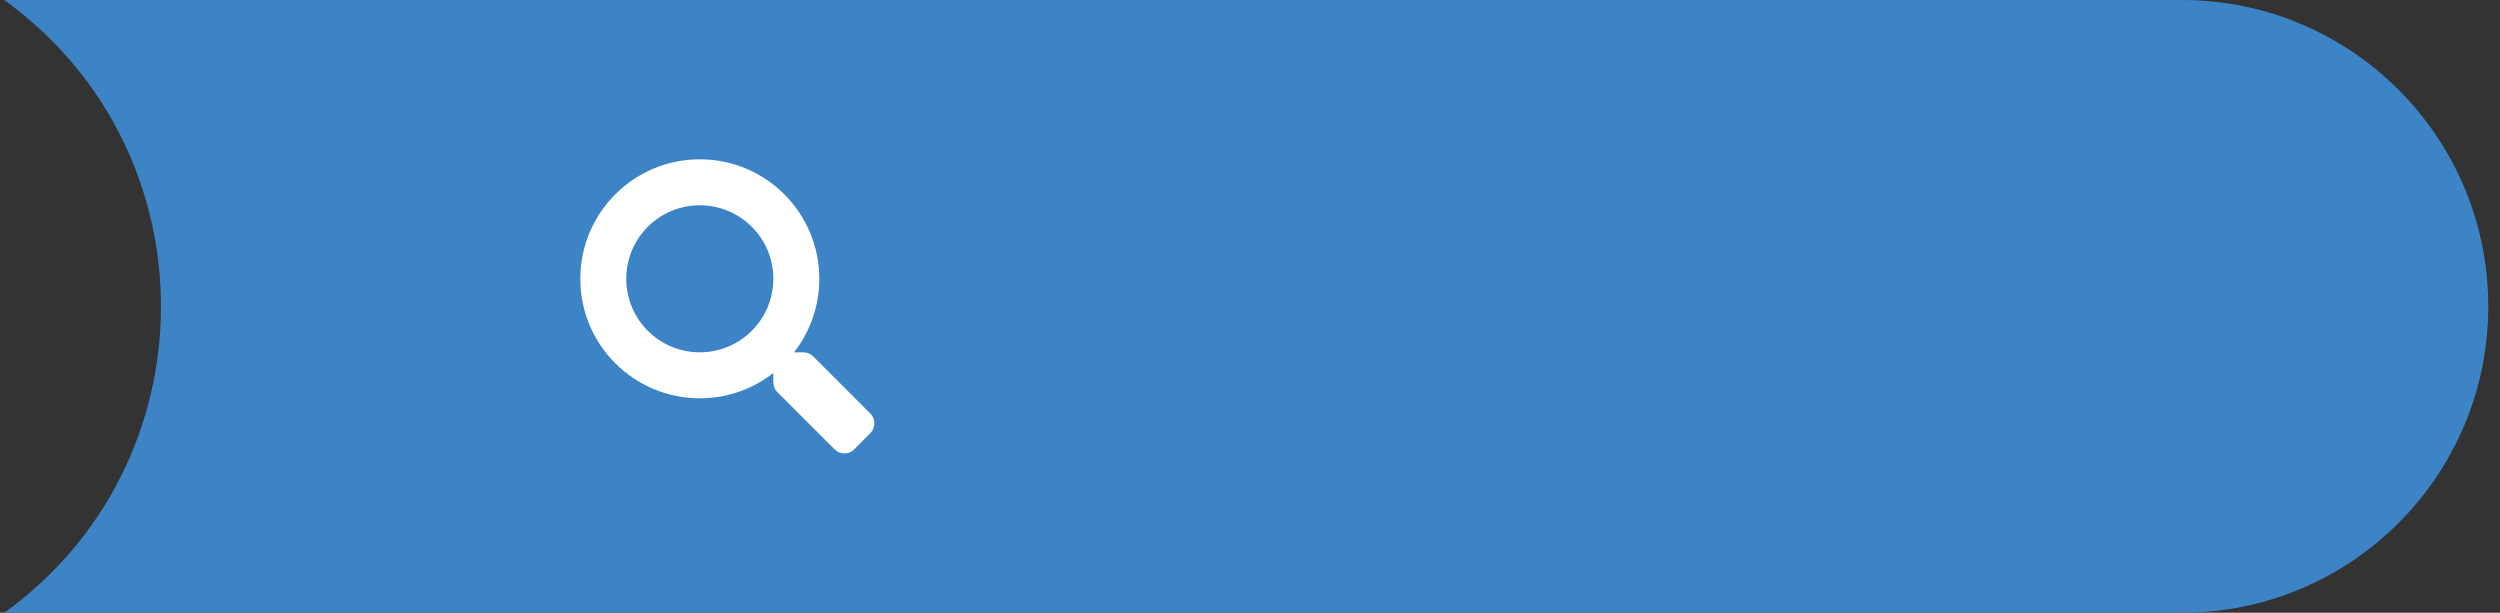 <svg width="204" height="50" viewBox="0 0 204 50" fill="none" xmlns="http://www.w3.org/2000/svg">
<rect x="0" y="0" width="204" height="50" fill="#333333" stroke="none"/>
<path d="M0.354 0H178.042C191.849 0 203.042 11.193 203.042 25V25C203.042 38.807 191.849 50 178.042 50H0.354V50C17.196 37.837 17.435 12.838 0.828 0.356L0.354 0Z" fill="#3D84C7"/>
<g clip-path="url(#clip0_0_1)">
<path d="M71.026 33.752L66.353 29.078C66.142 28.867 65.856 28.75 65.556 28.75H64.792C66.085 27.095 66.854 25.014 66.854 22.75C66.854 17.364 62.49 13 57.104 13C51.718 13 47.354 17.364 47.354 22.75C47.354 28.136 51.718 32.5 57.104 32.5C59.368 32.5 61.45 31.731 63.104 30.438V31.202C63.104 31.502 63.221 31.788 63.432 31.998L68.106 36.672C68.546 37.112 69.259 37.112 69.695 36.672L71.021 35.345C71.462 34.905 71.462 34.192 71.026 33.752ZM57.104 28.75C53.79 28.75 51.104 26.069 51.104 22.75C51.104 19.436 53.785 16.75 57.104 16.75C60.418 16.75 63.104 19.431 63.104 22.75C63.104 26.064 60.423 28.75 57.104 28.75Z" fill="white"/>
</g>
<defs>
<clipPath id="clip0_0_1">
<rect width="24" height="24" fill="white" transform="translate(47.354 13)"/>
</clipPath>
</defs>
</svg>
